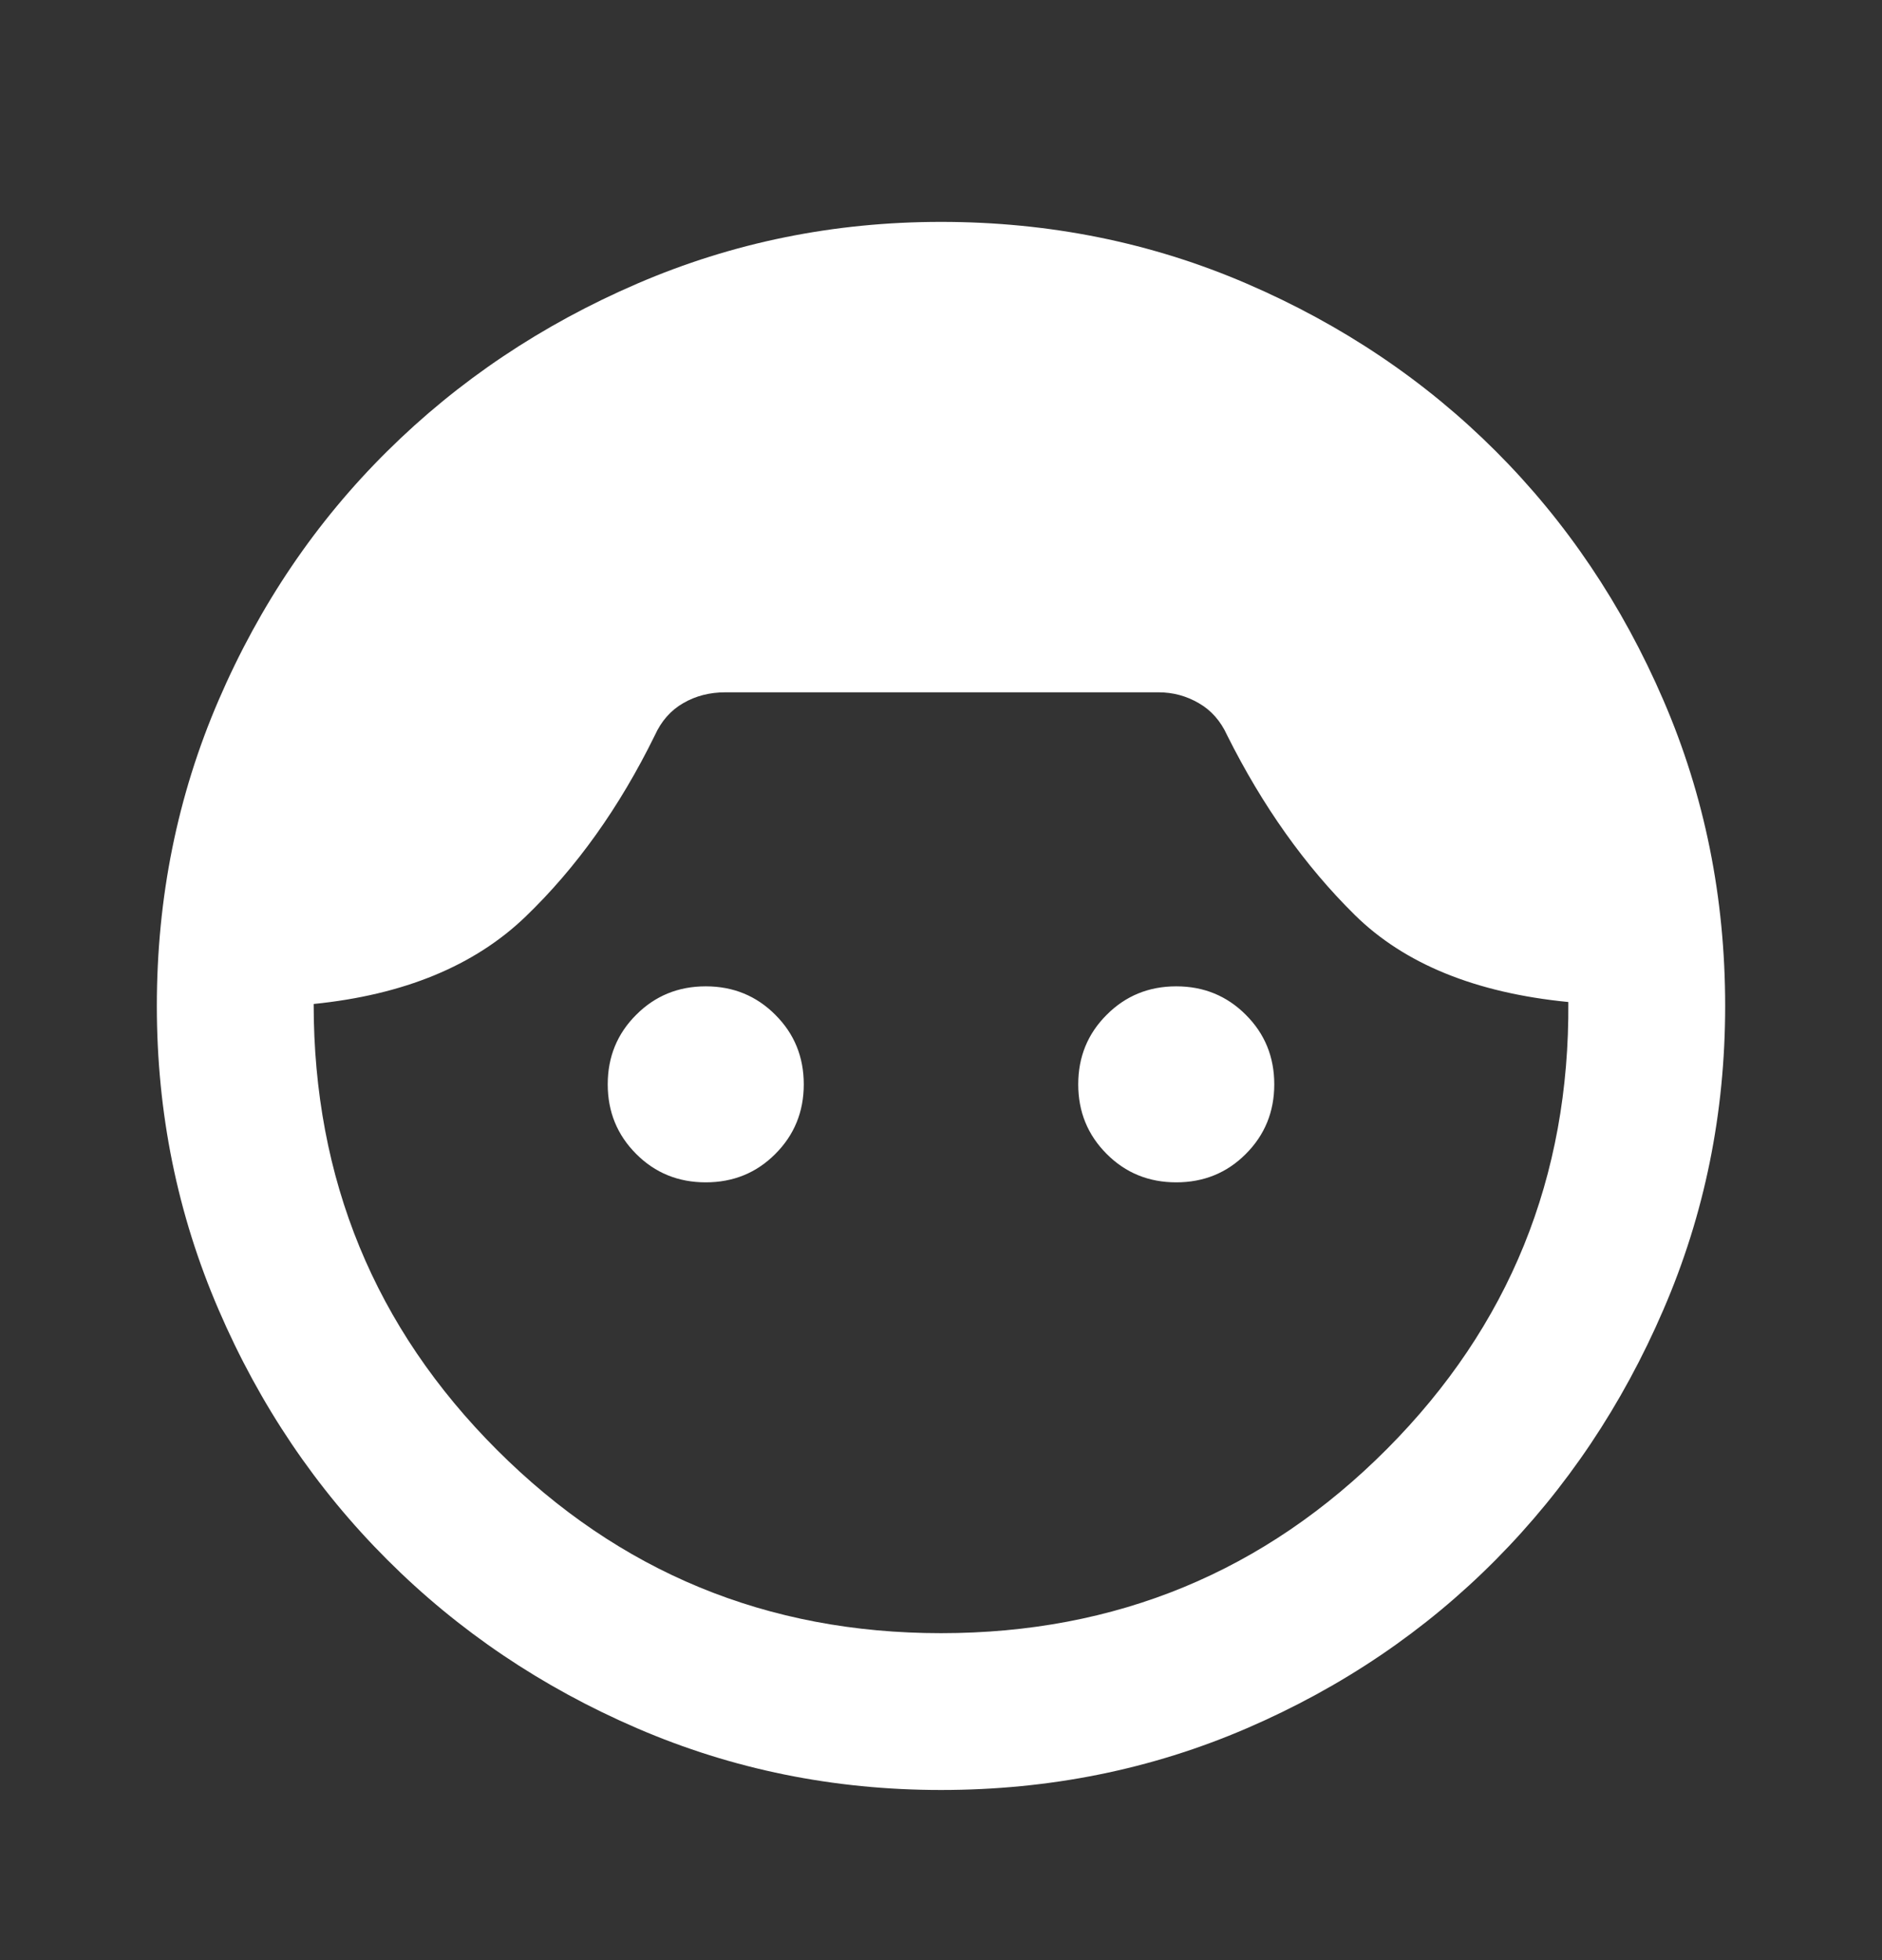 <svg width="24" height="25" viewBox="0 0 24 25" fill="none" xmlns="http://www.w3.org/2000/svg">
<rect x="0" y="0" width="24" height="25" fill="#333333" stroke="none"/>
<mask id="mask0_50_61" style="mask-type:alpha" maskUnits="userSpaceOnUse" x="0" y="0" width="24" height="25">
<rect y="0.83" width="24" height="24" fill="#D9D9D9"/>
</mask>
<g mask="url(#mask0_50_61)">
<path d="M12 22.83C10.633 22.83 9.342 22.568 8.125 22.043C6.908 21.518 5.846 20.801 4.938 19.893C4.029 18.985 3.312 17.922 2.788 16.705C2.263 15.489 2 14.197 2 12.83C2 11.447 2.263 10.147 2.788 8.93C3.312 7.714 4.029 6.655 4.938 5.755C5.846 4.855 6.908 4.143 8.125 3.618C9.342 3.093 10.633 2.83 12 2.83C13.383 2.83 14.683 3.093 15.9 3.618C17.117 4.143 18.175 4.855 19.075 5.755C19.975 6.655 20.688 7.714 21.212 8.93C21.738 10.147 22 11.447 22 12.83C22 14.197 21.738 15.489 21.212 16.705C20.688 17.922 19.975 18.985 19.075 19.893C18.175 20.801 17.117 21.518 15.9 22.043C14.683 22.568 13.383 22.83 12 22.83ZM12 20.83C14.233 20.83 16.129 20.047 17.688 18.48C19.246 16.914 20.017 15.014 20 12.78C18.817 12.664 17.908 12.293 17.275 11.668C16.642 11.043 16.1 10.28 15.65 9.38C15.567 9.197 15.446 9.059 15.287 8.968C15.129 8.876 14.958 8.83 14.775 8.83H9.25C9.05 8.83 8.871 8.876 8.713 8.968C8.554 9.059 8.433 9.197 8.35 9.38C7.9 10.297 7.35 11.068 6.7 11.693C6.05 12.318 5.15 12.689 4 12.805C4 15.039 4.779 16.934 6.338 18.493C7.896 20.051 9.783 20.83 12 20.83ZM9 15.08C8.65 15.08 8.354 14.96 8.113 14.718C7.871 14.476 7.75 14.18 7.75 13.83C7.75 13.48 7.871 13.184 8.113 12.943C8.354 12.701 8.65 12.58 9 12.58C9.35 12.58 9.646 12.701 9.887 12.943C10.129 13.184 10.25 13.48 10.25 13.83C10.25 14.18 10.129 14.476 9.887 14.718C9.646 14.96 9.35 15.08 9 15.08ZM15 15.08C14.65 15.08 14.354 14.96 14.113 14.718C13.871 14.476 13.75 14.18 13.75 13.83C13.75 13.48 13.871 13.184 14.113 12.943C14.354 12.701 14.65 12.58 15 12.58C15.35 12.58 15.646 12.701 15.887 12.943C16.129 13.184 16.25 13.48 16.25 13.83C16.25 14.18 16.129 14.476 15.887 14.718C15.646 14.96 15.35 15.08 15 15.08Z" fill="white"/>
</g>
</svg>
